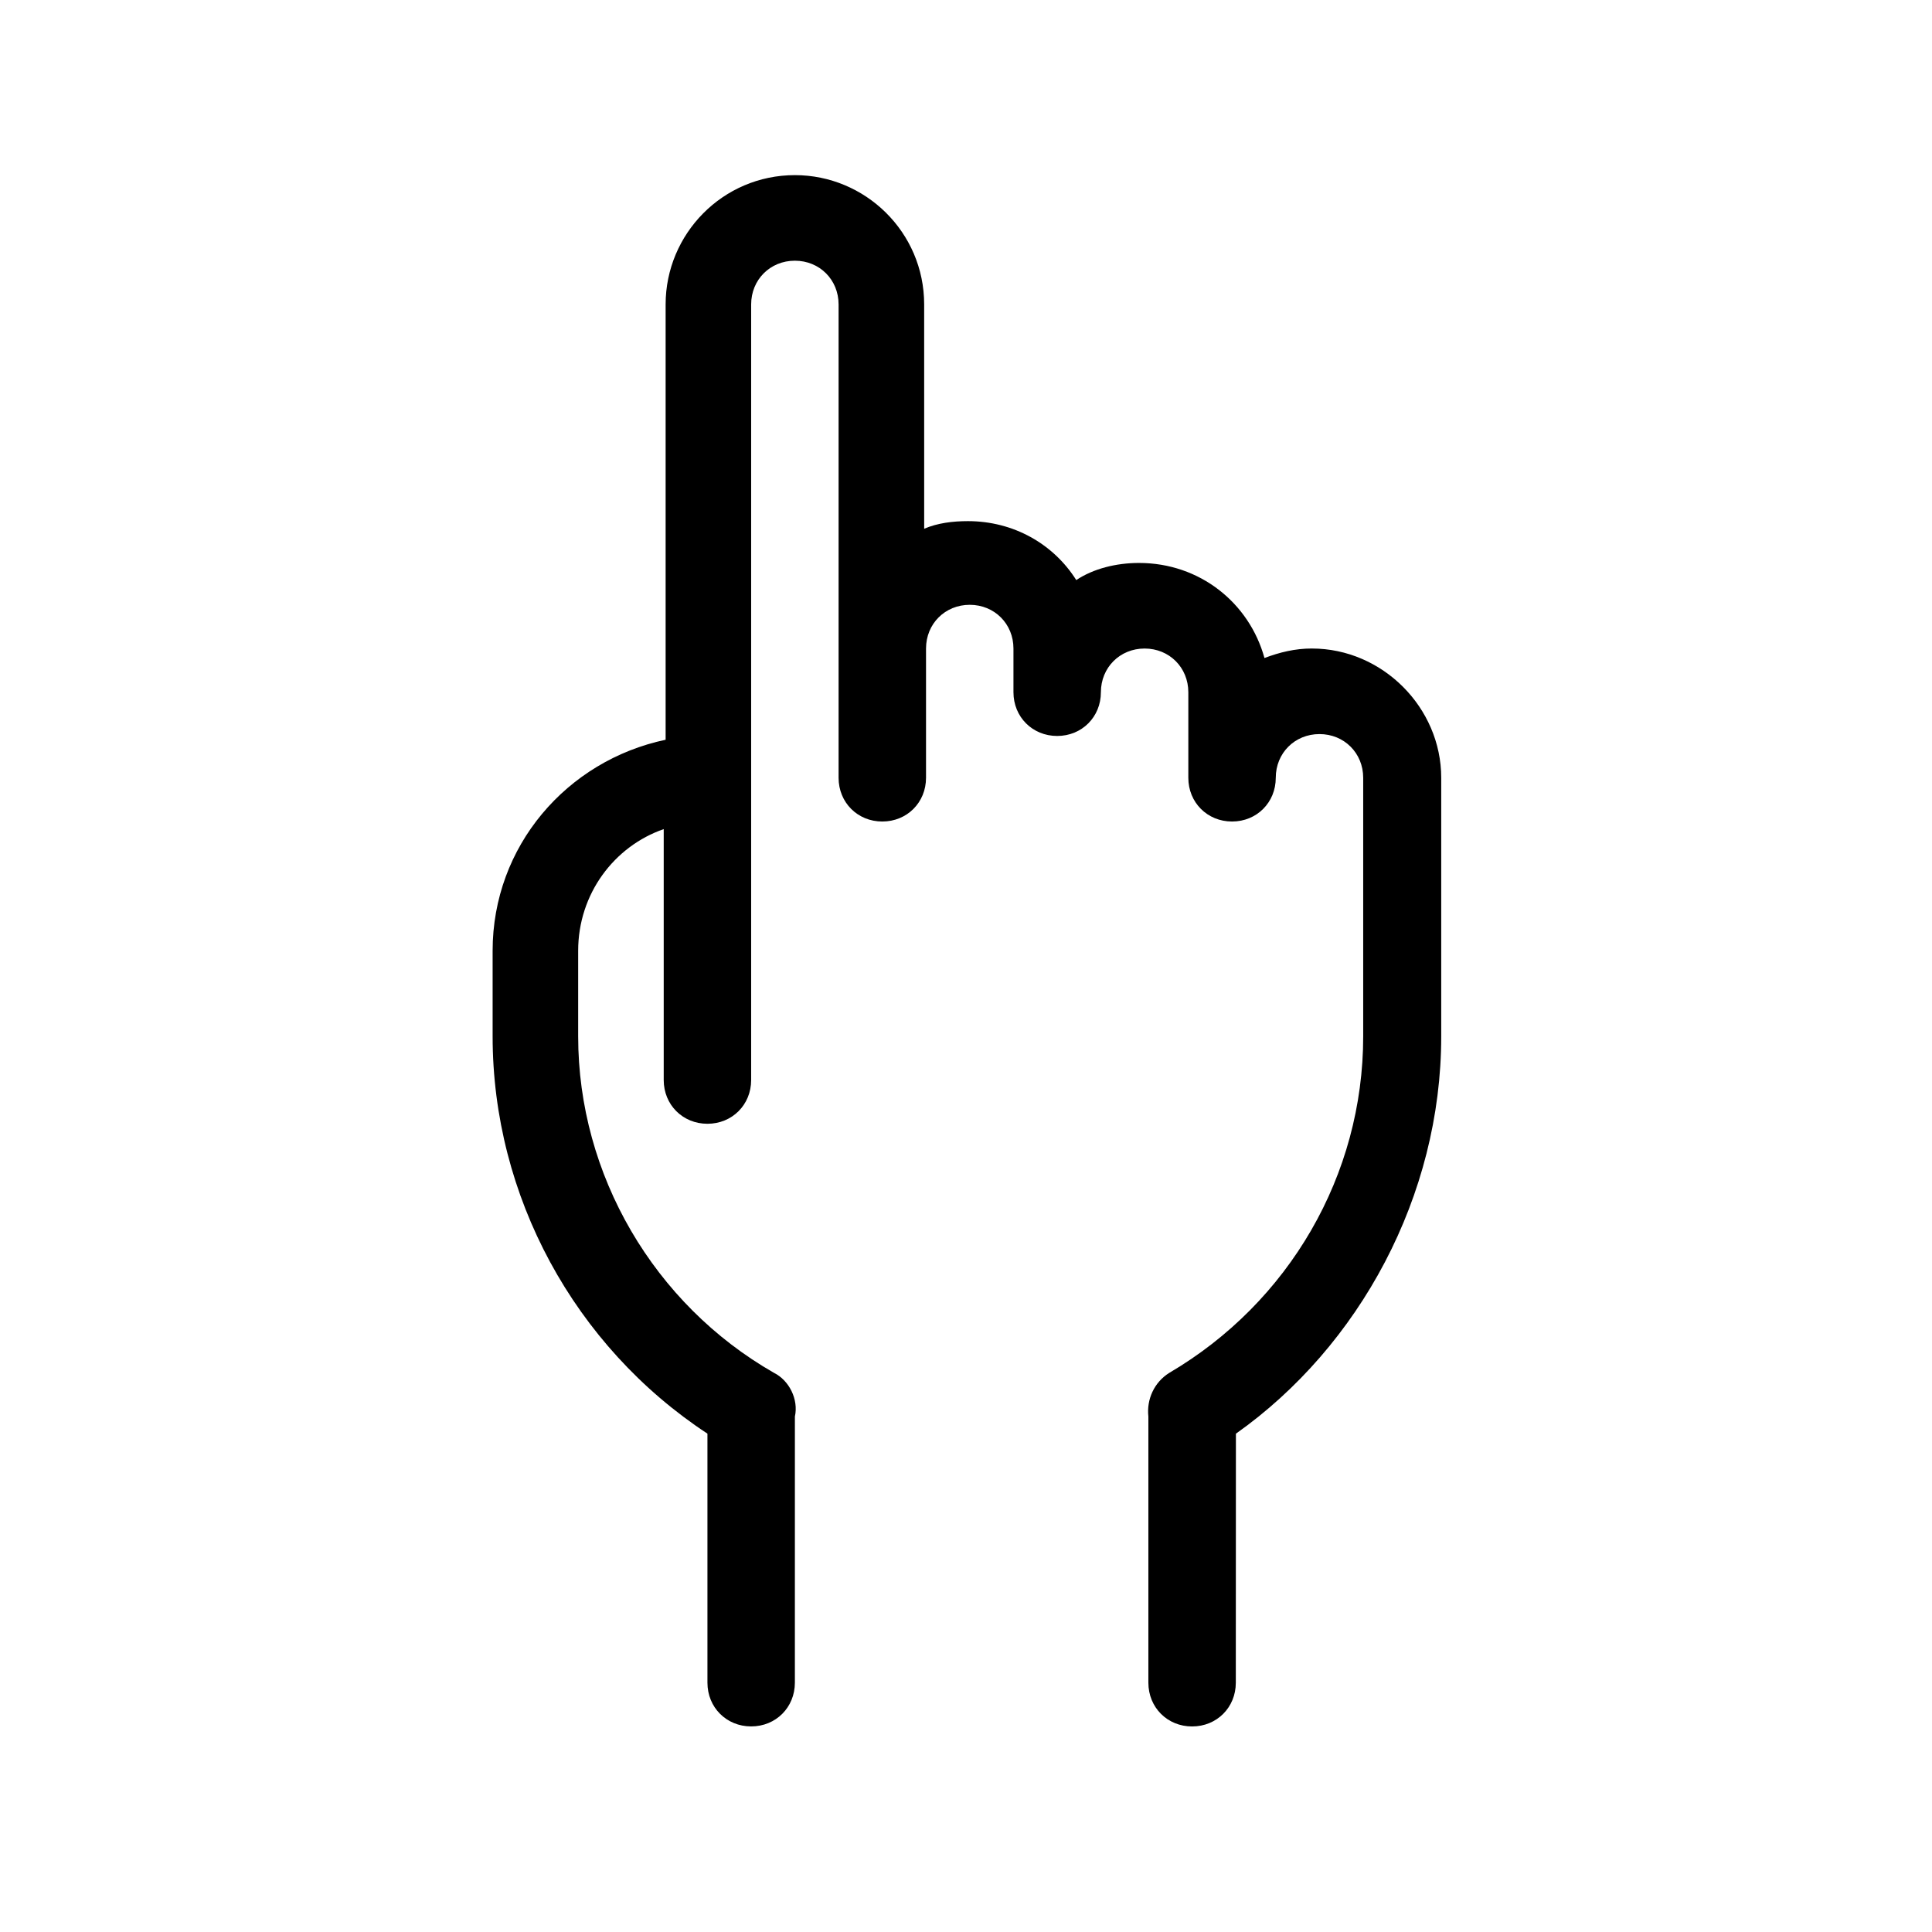 <?xml version="1.0" encoding="UTF-8"?>
<!-- Uploaded to: SVG Find, www.svgfind.com, Generator: SVG Find Mixer Tools -->
<svg fill="#000000" width="800px" height="800px" version="1.1" viewBox="144 144 512 512" xmlns="http://www.w3.org/2000/svg">
 <path d="m491.69 315.86c-4.535 0-8.566 1.008-12.594 2.519-4.031-14.609-17.129-25.191-33.25-25.191-6.047 0-12.09 1.512-16.625 4.535-6.047-9.574-16.625-15.617-28.719-15.617-4.031 0-8.062 0.504-11.586 2.016l-0.004-59.453c0-19.145-15.617-34.258-34.258-34.258-19.145 0-34.258 15.617-34.258 34.258v115.37c-26.199 5.543-45.848 28.215-45.848 55.922v22.672c0 42.32 21.664 82.121 56.93 105.3v66c0 6.551 5.039 11.586 11.586 11.586 6.551 0 11.586-5.039 11.586-11.586l0.004-68.516v-2.016c1.008-4.535-1.512-9.574-5.543-11.586-31.738-18.141-51.891-52.398-51.891-89.176v-22.672c0-15.113 9.574-27.711 22.672-32.242v66.5c0 6.551 5.039 11.586 11.586 11.586 6.551 0 11.586-5.039 11.586-11.586v-205.55c0-6.551 5.039-11.586 11.586-11.586 6.551 0 11.586 5.039 11.586 11.586v125.45c0 6.551 5.039 11.586 11.586 11.586 6.551 0 11.586-5.039 11.586-11.586v-34.258c0-6.551 5.039-11.586 11.586-11.586 6.551 0 11.586 5.039 11.586 11.586v11.586c0 6.551 5.039 11.586 11.586 11.586 6.551 0 11.586-5.039 11.586-11.586 0-6.551 5.039-11.586 11.586-11.586 6.551 0 11.586 5.039 11.586 11.586v22.672c0 6.551 5.039 11.586 11.586 11.586 6.551 0 11.586-5.039 11.586-11.586 0-6.551 5.039-11.586 11.586-11.586 6.551 0 11.586 5.039 11.586 11.586v68.52c0 36.777-19.648 70.535-51.387 89.176-4.031 2.519-6.047 7.055-5.543 11.586v2.016 68.52c0 6.551 5.039 11.586 11.586 11.586 6.551 0 11.586-5.039 11.586-11.586l0.027-66c32.746-23.176 54.41-62.977 54.41-105.3v-68.52c0-18.641-15.617-34.258-34.258-34.258z"/>
</svg>